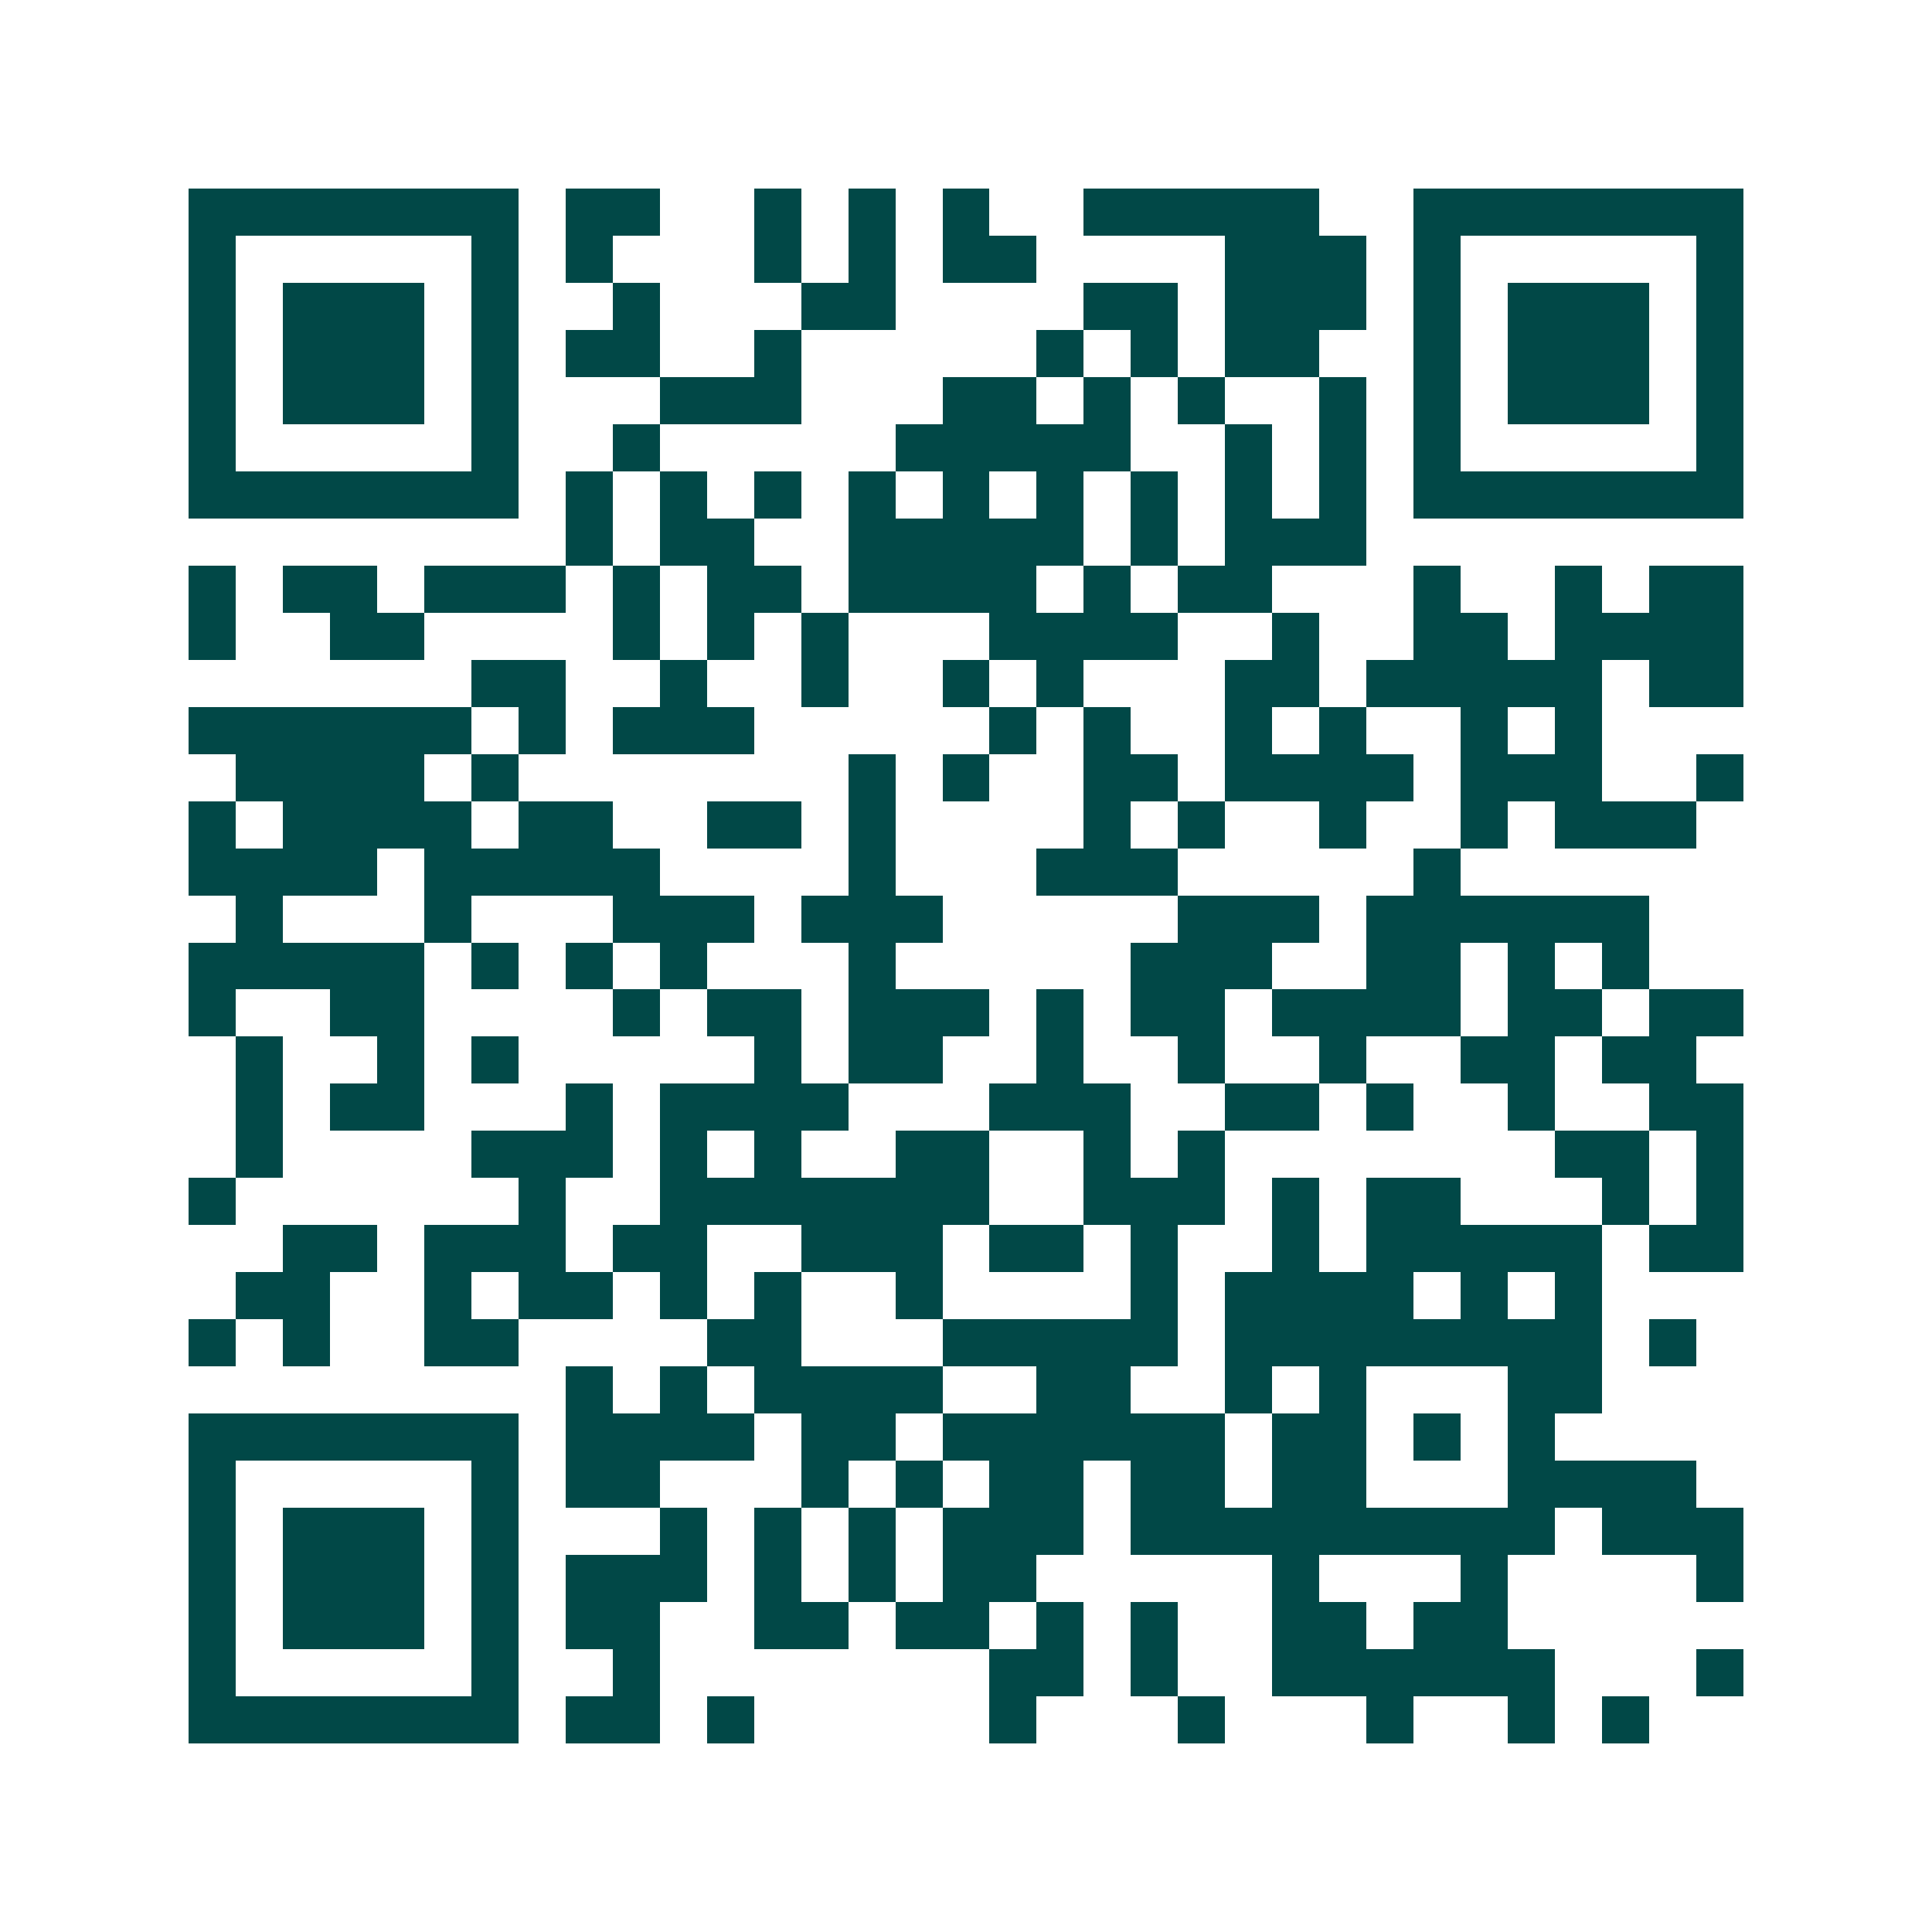 <svg xmlns="http://www.w3.org/2000/svg" width="200" height="200" viewBox="0 0 41 41" shape-rendering="crispEdges"><path fill="#ffffff" d="M0 0h41v41H0z"/><path stroke="#014847" d="M4 4.5h7m1 0h2m2 0h1m1 0h1m1 0h1m2 0h5m2 0h7M4 5.5h1m5 0h1m1 0h1m3 0h1m1 0h1m1 0h2m4 0h3m1 0h1m5 0h1M4 6.5h1m1 0h3m1 0h1m2 0h1m3 0h2m4 0h2m1 0h3m1 0h1m1 0h3m1 0h1M4 7.5h1m1 0h3m1 0h1m1 0h2m2 0h1m5 0h1m1 0h1m1 0h2m2 0h1m1 0h3m1 0h1M4 8.5h1m1 0h3m1 0h1m3 0h3m3 0h2m1 0h1m1 0h1m2 0h1m1 0h1m1 0h3m1 0h1M4 9.5h1m5 0h1m2 0h1m5 0h5m2 0h1m1 0h1m1 0h1m5 0h1M4 10.5h7m1 0h1m1 0h1m1 0h1m1 0h1m1 0h1m1 0h1m1 0h1m1 0h1m1 0h1m1 0h7M12 11.5h1m1 0h2m2 0h5m1 0h1m1 0h3M4 12.5h1m1 0h2m1 0h3m1 0h1m1 0h2m1 0h4m1 0h1m1 0h2m3 0h1m2 0h1m1 0h2M4 13.5h1m2 0h2m4 0h1m1 0h1m1 0h1m3 0h4m2 0h1m2 0h2m1 0h4M10 14.5h2m2 0h1m2 0h1m2 0h1m1 0h1m3 0h2m1 0h5m1 0h2M4 15.5h6m1 0h1m1 0h3m5 0h1m1 0h1m2 0h1m1 0h1m2 0h1m1 0h1M5 16.5h4m1 0h1m7 0h1m1 0h1m2 0h2m1 0h4m1 0h3m2 0h1M4 17.5h1m1 0h4m1 0h2m2 0h2m1 0h1m4 0h1m1 0h1m2 0h1m2 0h1m1 0h3M4 18.5h4m1 0h5m4 0h1m3 0h3m5 0h1M5 19.5h1m3 0h1m3 0h3m1 0h3m5 0h3m1 0h6M4 20.5h5m1 0h1m1 0h1m1 0h1m3 0h1m5 0h3m2 0h2m1 0h1m1 0h1M4 21.5h1m2 0h2m4 0h1m1 0h2m1 0h3m1 0h1m1 0h2m1 0h4m1 0h2m1 0h2M5 22.5h1m2 0h1m1 0h1m5 0h1m1 0h2m2 0h1m2 0h1m2 0h1m2 0h2m1 0h2M5 23.5h1m1 0h2m3 0h1m1 0h4m3 0h3m2 0h2m1 0h1m2 0h1m2 0h2M5 24.5h1m4 0h3m1 0h1m1 0h1m2 0h2m2 0h1m1 0h1m7 0h2m1 0h1M4 25.5h1m6 0h1m2 0h7m2 0h3m1 0h1m1 0h2m3 0h1m1 0h1M6 26.5h2m1 0h3m1 0h2m2 0h3m1 0h2m1 0h1m2 0h1m1 0h5m1 0h2M5 27.5h2m2 0h1m1 0h2m1 0h1m1 0h1m2 0h1m4 0h1m1 0h4m1 0h1m1 0h1M4 28.5h1m1 0h1m2 0h2m4 0h2m3 0h5m1 0h8m1 0h1M12 29.5h1m1 0h1m1 0h4m2 0h2m2 0h1m1 0h1m3 0h2M4 30.5h7m1 0h4m1 0h2m1 0h6m1 0h2m1 0h1m1 0h1M4 31.5h1m5 0h1m1 0h2m3 0h1m1 0h1m1 0h2m1 0h2m1 0h2m3 0h4M4 32.5h1m1 0h3m1 0h1m3 0h1m1 0h1m1 0h1m1 0h3m1 0h9m1 0h3M4 33.5h1m1 0h3m1 0h1m1 0h3m1 0h1m1 0h1m1 0h2m5 0h1m3 0h1m4 0h1M4 34.5h1m1 0h3m1 0h1m1 0h2m2 0h2m1 0h2m1 0h1m1 0h1m2 0h2m1 0h2M4 35.5h1m5 0h1m2 0h1m7 0h2m1 0h1m2 0h6m3 0h1M4 36.5h7m1 0h2m1 0h1m5 0h1m3 0h1m3 0h1m2 0h1m1 0h1"/></svg>
